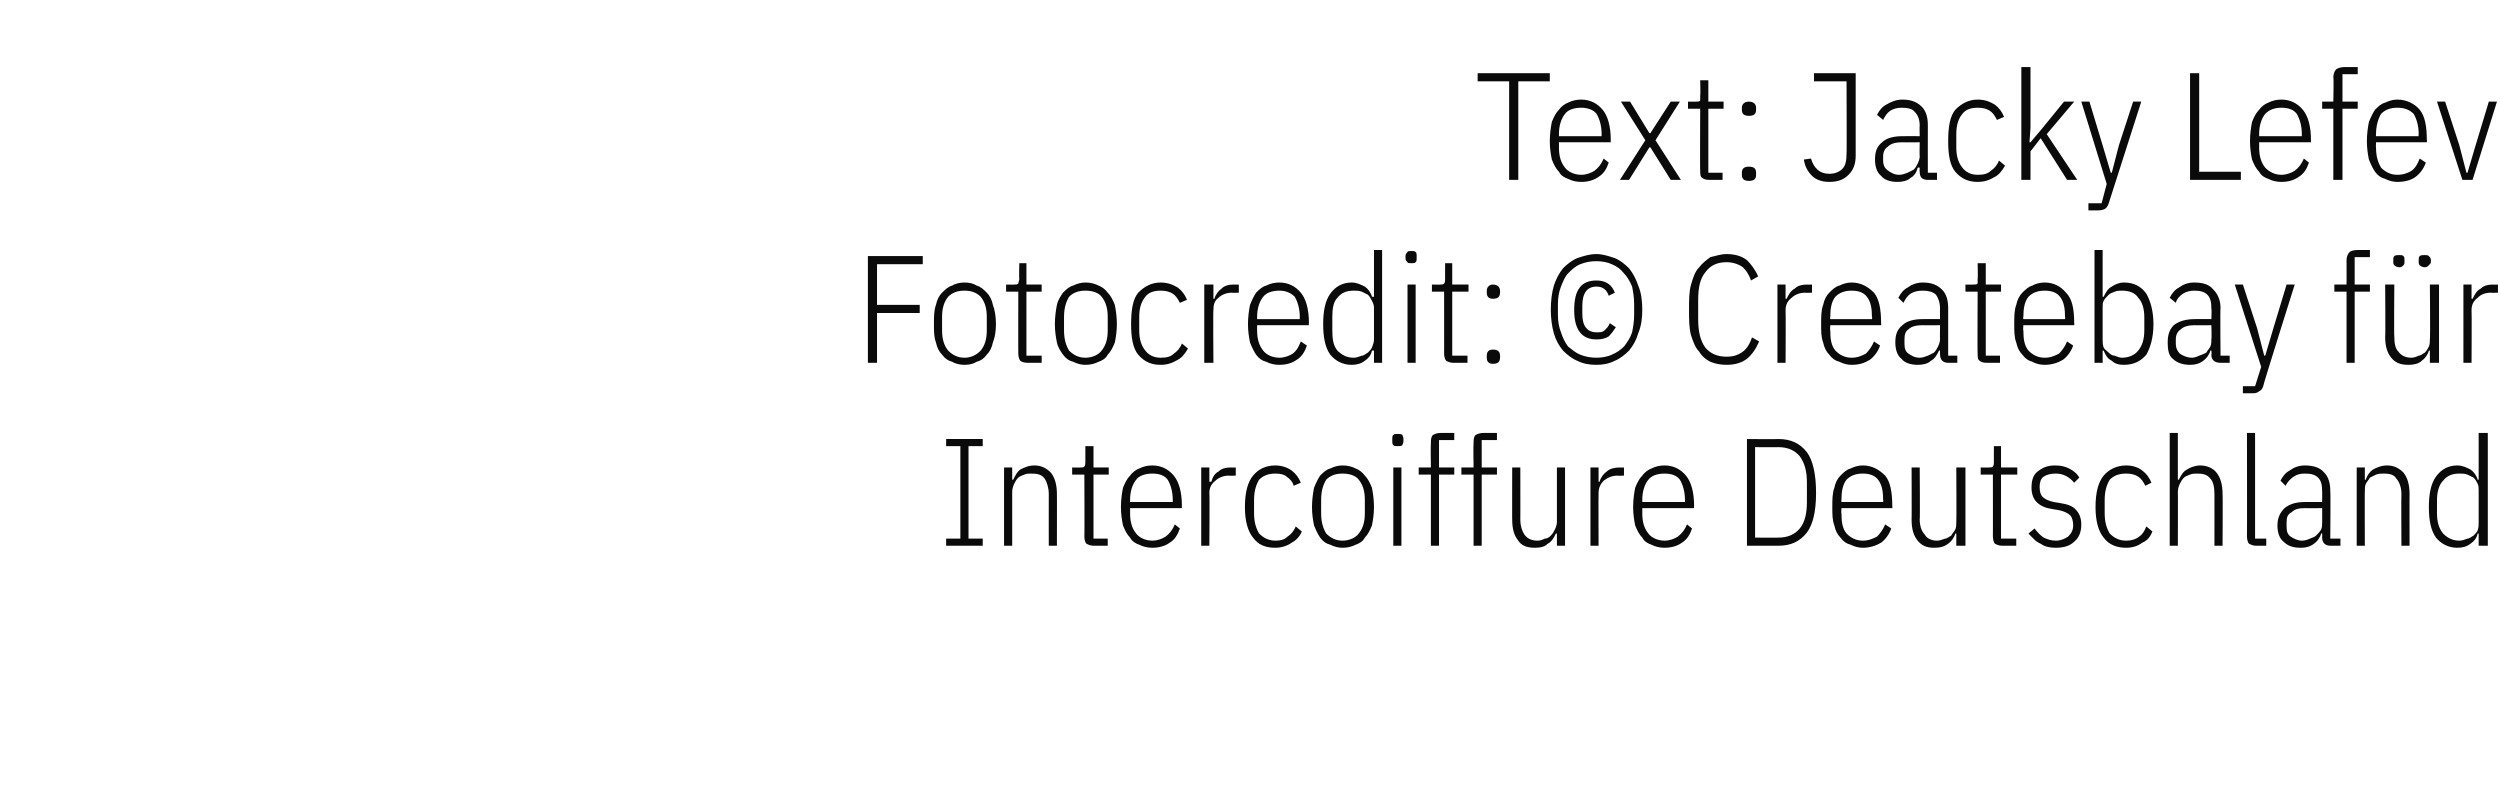 <?xml version="1.0" standalone="no"?><!DOCTYPE svg PUBLIC "-//W3C//DTD SVG 1.1//EN" "http://www.w3.org/Graphics/SVG/1.1/DTD/svg11.dtd"><svg xmlns="http://www.w3.org/2000/svg" version="1.1" width="246px" height="78.3px" viewBox="0 -6 246 78.3" style="top:-6px">  <desc>Text: Jacky Lefev Fotocredit: © Createbay f r Intercoiffure Deutschland</desc>  <defs/>  <g id="Polygon120699">    <path d="M 93.1 47.7 L 93.1 47 L 94.5 47 L 94.5 37.9 L 93.1 37.9 L 93.1 37.2 L 96.7 37.2 L 96.7 37.9 L 95.3 37.9 L 95.3 47 L 96.7 47 L 96.7 47.7 L 93.1 47.7 Z M 98.8 47.7 L 98.8 40 L 99.6 40 L 99.6 41.2 C 99.6 41.2 99.72 41.22 99.7 41.2 C 99.9 40.8 100.1 40.4 100.4 40.2 C 100.8 40 101.2 39.8 101.8 39.8 C 102.5 39.8 103 40.1 103.4 40.5 C 103.8 41 104 41.7 104 42.6 C 104.01 42.57 104 47.7 104 47.7 L 103.2 47.7 C 103.2 47.7 103.19 42.6 103.2 42.6 C 103.2 42 103 41.4 102.8 41.1 C 102.5 40.7 102.1 40.6 101.5 40.6 C 101.2 40.6 101 40.6 100.8 40.7 C 100.5 40.8 100.3 40.9 100.2 41 C 100 41.2 99.9 41.4 99.8 41.6 C 99.7 41.8 99.6 42.1 99.6 42.4 C 99.6 42.36 99.6 47.7 99.6 47.7 L 98.8 47.7 Z M 107.6 47.7 C 107.3 47.7 107.1 47.6 106.9 47.5 C 106.8 47.4 106.7 47.1 106.7 46.8 C 106.73 46.83 106.7 40.7 106.7 40.7 L 105.5 40.7 L 105.5 40 C 105.5 40 106.34 40.02 106.3 40 C 106.5 40 106.7 40 106.7 39.9 C 106.8 39.8 106.8 39.6 106.8 39.4 C 106.8 39.45 106.8 37.9 106.8 37.9 L 107.6 37.9 L 107.6 40 L 109.1 40 L 109.1 40.7 L 107.6 40.7 L 107.6 47 L 109 47 L 109 47.7 C 109 47.7 107.61 47.7 107.6 47.7 Z M 113.4 47.9 C 112.9 47.9 112.5 47.8 112.1 47.6 C 111.8 47.5 111.4 47.3 111.2 46.9 C 110.9 46.6 110.7 46.2 110.5 45.7 C 110.4 45.2 110.3 44.6 110.3 43.9 C 110.3 43.2 110.4 42.5 110.5 42 C 110.7 41.5 110.9 41.1 111.2 40.8 C 111.4 40.5 111.8 40.2 112.1 40.1 C 112.5 39.9 112.9 39.8 113.4 39.8 C 114.3 39.8 115 40.2 115.5 40.8 C 116 41.4 116.3 42.4 116.3 43.8 C 116.28 43.8 116.3 44 116.3 44 L 111.2 44 C 111.2 44 111.21 44.55 111.2 44.5 C 111.2 45.4 111.4 46 111.8 46.5 C 112.1 46.9 112.7 47.2 113.4 47.2 C 113.9 47.2 114.4 47 114.7 46.8 C 115.1 46.5 115.4 46.1 115.6 45.6 C 115.6 45.6 116.1 46 116.1 46 C 115.9 46.6 115.6 47.1 115.1 47.4 C 114.7 47.7 114.1 47.9 113.4 47.9 Z M 113.4 40.6 C 112.7 40.6 112.1 40.8 111.8 41.2 C 111.4 41.7 111.2 42.4 111.2 43.2 C 111.21 43.2 111.2 43.4 111.2 43.4 L 115.4 43.4 C 115.4 43.4 115.4 43.2 115.4 43.2 C 115.4 42.4 115.2 41.7 114.9 41.2 C 114.6 40.8 114.1 40.6 113.4 40.6 Z M 118.2 47.7 L 118.2 40 L 119 40 L 119 41.4 C 119 41.4 119.16 41.41 119.2 41.4 C 119.3 41 119.5 40.6 119.9 40.4 C 120.2 40.1 120.6 40 121.1 40 C 121.13 40.02 121.6 40 121.6 40 L 121.6 40.8 C 121.6 40.8 120.92 40.83 120.9 40.8 C 120.4 40.8 119.9 41 119.6 41.3 C 119.2 41.6 119 42 119 42.5 C 119.04 42.52 119 47.7 119 47.7 L 118.2 47.7 Z M 125.5 47.9 C 124.5 47.9 123.8 47.6 123.3 46.9 C 122.8 46.3 122.5 45.3 122.5 43.9 C 122.5 42.4 122.8 41.4 123.3 40.8 C 123.8 40.2 124.5 39.8 125.5 39.8 C 126.1 39.8 126.7 40 127.1 40.3 C 127.5 40.6 127.8 41 128 41.5 C 128 41.5 127.3 41.8 127.3 41.8 C 127.2 41.4 126.9 41.1 126.6 40.9 C 126.4 40.7 126 40.6 125.5 40.6 C 124.8 40.6 124.3 40.8 123.9 41.2 C 123.6 41.7 123.4 42.3 123.4 43.2 C 123.4 43.2 123.4 44.5 123.4 44.5 C 123.4 45.4 123.6 46 123.9 46.5 C 124.3 46.9 124.8 47.2 125.5 47.2 C 126 47.2 126.4 47.1 126.7 46.8 C 127 46.6 127.3 46.3 127.5 45.8 C 127.5 45.8 128.1 46.3 128.1 46.3 C 127.9 46.8 127.5 47.2 127.1 47.4 C 126.7 47.7 126.1 47.9 125.5 47.9 Z M 132.1 47.9 C 131.7 47.9 131.3 47.8 130.9 47.6 C 130.5 47.5 130.2 47.3 129.9 46.9 C 129.7 46.6 129.5 46.2 129.3 45.7 C 129.2 45.2 129.1 44.6 129.1 43.9 C 129.1 43.2 129.2 42.5 129.3 42 C 129.5 41.5 129.7 41.1 129.9 40.8 C 130.2 40.5 130.5 40.2 130.9 40.1 C 131.3 39.9 131.7 39.8 132.1 39.8 C 132.6 39.8 133 39.9 133.4 40.1 C 133.7 40.2 134.1 40.5 134.3 40.8 C 134.6 41.1 134.8 41.5 135 42 C 135.1 42.5 135.2 43.2 135.2 43.9 C 135.2 44.6 135.1 45.2 135 45.7 C 134.8 46.2 134.6 46.6 134.3 46.9 C 134.1 47.3 133.7 47.5 133.4 47.6 C 133 47.8 132.6 47.9 132.1 47.9 Z M 132.1 47.2 C 132.8 47.2 133.4 46.9 133.7 46.5 C 134.1 46 134.3 45.4 134.3 44.5 C 134.3 44.5 134.3 43.2 134.3 43.2 C 134.3 42.3 134.1 41.7 133.7 41.2 C 133.4 40.8 132.8 40.6 132.1 40.6 C 131.4 40.6 130.9 40.8 130.5 41.2 C 130.2 41.7 130 42.3 130 43.2 C 130 43.2 130 44.5 130 44.5 C 130 45.4 130.2 46 130.5 46.5 C 130.9 46.9 131.4 47.2 132.1 47.2 Z M 137.5 37.9 C 137.3 37.9 137.2 37.9 137.1 37.8 C 137 37.7 137 37.6 137 37.4 C 137 37.4 137 37.2 137 37.2 C 137 37 137 36.9 137.1 36.8 C 137.2 36.7 137.3 36.7 137.5 36.7 C 137.7 36.7 137.9 36.7 138 36.8 C 138 36.9 138.1 37 138.1 37.2 C 138.1 37.2 138.1 37.4 138.1 37.4 C 138.1 37.6 138 37.7 138 37.8 C 137.9 37.9 137.7 37.9 137.5 37.9 Z M 137.1 40 L 137.9 40 L 137.9 47.7 L 137.1 47.7 L 137.1 40 Z M 140.8 40.7 L 139.6 40.7 L 139.6 40 L 140.8 40 C 140.8 40 140.76 37.65 140.8 37.6 C 140.8 37.3 140.8 37 141 36.8 C 141.2 36.7 141.4 36.6 141.8 36.6 C 141.81 36.6 143.1 36.6 143.1 36.6 L 143.1 37.3 L 141.6 37.3 L 141.6 40 L 143.1 40 L 143.1 40.7 L 141.6 40.7 L 141.6 47.7 L 140.8 47.7 L 140.8 40.7 Z M 145 40.7 L 143.8 40.7 L 143.8 40 L 145 40 C 145 40 144.96 37.65 145 37.6 C 145 37.3 145 37 145.2 36.8 C 145.4 36.7 145.6 36.6 146 36.6 C 146.01 36.6 147.3 36.6 147.3 36.6 L 147.3 37.3 L 145.8 37.3 L 145.8 40 L 147.3 40 L 147.3 40.7 L 145.8 40.7 L 145.8 47.7 L 145 47.7 L 145 40.7 Z M 153.2 46.5 C 153.2 46.5 153.08 46.5 153.1 46.5 C 152.9 46.9 152.7 47.3 152.3 47.5 C 152 47.8 151.6 47.9 151 47.9 C 150.3 47.9 149.7 47.7 149.4 47.2 C 149 46.7 148.8 46.1 148.8 45.1 C 148.79 45.15 148.8 40 148.8 40 L 149.6 40 C 149.6 40 149.61 45.12 149.6 45.1 C 149.6 45.8 149.8 46.3 150 46.6 C 150.3 47 150.7 47.2 151.3 47.2 C 151.6 47.2 151.8 47.1 152 47 C 152.3 47 152.5 46.8 152.6 46.7 C 152.8 46.5 152.9 46.3 153 46.1 C 153.1 45.9 153.2 45.6 153.2 45.4 C 153.2 45.36 153.2 40 153.2 40 L 154 40 L 154 47.7 L 153.2 47.7 L 153.2 46.5 Z M 156.5 47.7 L 156.5 40 L 157.3 40 L 157.3 41.4 C 157.3 41.4 157.4 41.41 157.4 41.4 C 157.5 41 157.8 40.6 158.1 40.4 C 158.4 40.1 158.9 40 159.4 40 C 159.36 40.02 159.8 40 159.8 40 L 159.8 40.8 C 159.8 40.8 159.15 40.83 159.2 40.8 C 158.6 40.8 158.2 41 157.8 41.3 C 157.5 41.6 157.3 42 157.3 42.5 C 157.28 42.52 157.3 47.7 157.3 47.7 L 156.5 47.7 Z M 163.8 47.9 C 163.3 47.9 162.9 47.8 162.5 47.6 C 162.2 47.5 161.8 47.3 161.6 46.9 C 161.3 46.6 161.1 46.2 160.9 45.7 C 160.8 45.2 160.7 44.6 160.7 43.9 C 160.7 43.2 160.8 42.5 160.9 42 C 161.1 41.5 161.3 41.1 161.6 40.8 C 161.8 40.5 162.2 40.2 162.5 40.1 C 162.9 39.9 163.3 39.8 163.8 39.8 C 164.7 39.8 165.4 40.2 165.9 40.8 C 166.4 41.4 166.7 42.4 166.7 43.8 C 166.68 43.8 166.7 44 166.7 44 L 161.6 44 C 161.6 44 161.61 44.55 161.6 44.5 C 161.6 45.4 161.8 46 162.2 46.5 C 162.5 46.9 163.1 47.2 163.8 47.2 C 164.3 47.2 164.8 47 165.1 46.8 C 165.5 46.5 165.8 46.1 166 45.6 C 166 45.6 166.5 46 166.5 46 C 166.3 46.6 166 47.1 165.5 47.4 C 165.1 47.7 164.5 47.9 163.8 47.9 Z M 163.8 40.6 C 163.1 40.6 162.5 40.8 162.2 41.2 C 161.8 41.7 161.6 42.4 161.6 43.2 C 161.61 43.2 161.6 43.4 161.6 43.4 L 165.8 43.4 C 165.8 43.4 165.8 43.2 165.8 43.2 C 165.8 42.4 165.6 41.7 165.3 41.2 C 165 40.8 164.5 40.6 163.8 40.6 Z M 171.9 37.2 C 171.9 37.2 175.01 37.23 175 37.2 C 176.2 37.2 177.1 37.6 177.8 38.5 C 178.4 39.3 178.7 40.7 178.7 42.5 C 178.7 44.3 178.4 45.6 177.8 46.4 C 177.1 47.3 176.2 47.7 175 47.7 C 175.01 47.7 171.9 47.7 171.9 47.7 L 171.9 37.2 Z M 175 46.9 C 175.9 46.9 176.6 46.6 177.1 46 C 177.6 45.4 177.8 44.5 177.8 43.4 C 177.8 43.4 177.8 41.5 177.8 41.5 C 177.8 40.4 177.6 39.6 177.1 38.9 C 176.6 38.3 175.9 38 175 38 C 175.02 38.01 172.7 38 172.7 38 L 172.7 46.9 C 172.7 46.9 175.02 46.92 175 46.9 Z M 183.3 47.9 C 182.9 47.9 182.5 47.8 182.1 47.6 C 181.7 47.5 181.4 47.3 181.1 46.9 C 180.8 46.6 180.6 46.2 180.5 45.7 C 180.3 45.2 180.3 44.6 180.3 43.9 C 180.3 43.2 180.3 42.5 180.5 42 C 180.6 41.5 180.8 41.1 181.1 40.8 C 181.4 40.5 181.7 40.2 182.1 40.1 C 182.5 39.9 182.9 39.8 183.3 39.8 C 184.2 39.8 184.9 40.2 185.5 40.8 C 186 41.4 186.2 42.4 186.2 43.8 C 186.23 43.8 186.2 44 186.2 44 L 181.2 44 C 181.2 44 181.16 44.55 181.2 44.5 C 181.2 45.4 181.3 46 181.7 46.5 C 182.1 46.9 182.6 47.2 183.3 47.2 C 183.9 47.2 184.3 47 184.7 46.8 C 185 46.5 185.3 46.1 185.5 45.6 C 185.5 45.6 186.1 46 186.1 46 C 185.9 46.6 185.5 47.1 185.1 47.4 C 184.6 47.7 184 47.9 183.3 47.9 Z M 183.3 40.6 C 182.6 40.6 182.1 40.8 181.7 41.2 C 181.3 41.7 181.2 42.4 181.2 43.2 C 181.16 43.2 181.2 43.4 181.2 43.4 L 185.3 43.4 C 185.3 43.4 185.34 43.2 185.3 43.2 C 185.3 42.4 185.2 41.7 184.8 41.2 C 184.5 40.8 184 40.6 183.3 40.6 Z M 192.5 46.5 C 192.5 46.5 192.41 46.5 192.4 46.5 C 192.3 46.9 192 47.3 191.7 47.5 C 191.3 47.8 190.9 47.9 190.3 47.9 C 189.6 47.9 189.1 47.7 188.7 47.2 C 188.3 46.7 188.1 46.1 188.1 45.1 C 188.12 45.15 188.1 40 188.1 40 L 188.9 40 C 188.9 40 188.94 45.12 188.9 45.1 C 188.9 45.8 189.1 46.3 189.4 46.6 C 189.6 47 190.1 47.2 190.6 47.2 C 190.9 47.2 191.1 47.1 191.4 47 C 191.6 47 191.8 46.8 192 46.7 C 192.1 46.5 192.3 46.3 192.4 46.1 C 192.5 45.9 192.5 45.6 192.5 45.4 C 192.53 45.36 192.5 40 192.5 40 L 193.4 40 L 193.4 47.7 L 192.5 47.7 L 192.5 46.5 Z M 197 47.7 C 196.7 47.7 196.5 47.6 196.3 47.5 C 196.2 47.4 196.1 47.1 196.1 46.8 C 196.11 46.83 196.1 40.7 196.1 40.7 L 194.9 40.7 L 194.9 40 C 194.9 40 195.72 40.02 195.7 40 C 195.9 40 196 40 196.1 39.9 C 196.2 39.8 196.2 39.6 196.2 39.4 C 196.19 39.45 196.2 37.9 196.2 37.9 L 196.9 37.9 L 196.9 40 L 198.5 40 L 198.5 40.7 L 196.9 40.7 L 196.9 47 L 198.4 47 L 198.4 47.7 C 198.4 47.7 197 47.7 197 47.7 Z M 202.3 47.9 C 201.7 47.9 201.2 47.8 200.8 47.5 C 200.3 47.3 200 46.9 199.6 46.5 C 199.6 46.5 200.2 46 200.2 46 C 200.5 46.4 200.8 46.7 201.1 46.9 C 201.5 47.1 201.9 47.2 202.3 47.2 C 202.8 47.2 203.2 47 203.5 46.8 C 203.8 46.5 204 46.2 204 45.7 C 204 45.3 203.9 44.9 203.7 44.7 C 203.5 44.5 203.1 44.3 202.6 44.2 C 202.6 44.2 202 44.1 202 44.1 C 201.3 44 200.8 43.8 200.4 43.4 C 200.1 43.1 199.9 42.6 199.9 42 C 199.9 41.2 200.1 40.7 200.5 40.4 C 201 40 201.5 39.8 202.2 39.8 C 202.8 39.8 203.2 39.9 203.6 40.1 C 204 40.3 204.4 40.6 204.6 41 C 204.6 41 204.1 41.5 204.1 41.5 C 203.6 40.9 203 40.6 202.3 40.6 C 201.8 40.6 201.4 40.7 201.1 40.9 C 200.8 41.1 200.7 41.5 200.7 41.9 C 200.7 42.4 200.8 42.7 201 42.9 C 201.2 43.1 201.6 43.3 202.1 43.4 C 202.1 43.4 202.7 43.5 202.7 43.5 C 203.4 43.6 204 43.8 204.3 44.2 C 204.6 44.5 204.8 45 204.8 45.6 C 204.8 46.3 204.6 46.9 204.1 47.3 C 203.7 47.7 203.1 47.9 202.3 47.9 Z M 209.2 47.9 C 208.3 47.9 207.5 47.6 207 46.9 C 206.5 46.3 206.2 45.3 206.2 43.9 C 206.2 42.4 206.5 41.4 207 40.8 C 207.5 40.2 208.3 39.8 209.2 39.8 C 209.9 39.8 210.4 40 210.8 40.3 C 211.2 40.6 211.5 41 211.7 41.5 C 211.7 41.5 211.1 41.8 211.1 41.8 C 210.9 41.4 210.7 41.1 210.4 40.9 C 210.1 40.7 209.7 40.6 209.2 40.6 C 208.5 40.6 208 40.8 207.6 41.2 C 207.3 41.7 207.1 42.3 207.1 43.2 C 207.1 43.2 207.1 44.5 207.1 44.5 C 207.1 45.4 207.3 46 207.6 46.5 C 208 46.9 208.5 47.2 209.2 47.2 C 209.7 47.2 210.1 47.1 210.5 46.8 C 210.8 46.6 211 46.3 211.2 45.8 C 211.2 45.8 211.8 46.3 211.8 46.3 C 211.6 46.8 211.3 47.2 210.8 47.4 C 210.4 47.7 209.9 47.9 209.2 47.9 Z M 213.5 36.6 L 214.3 36.6 L 214.3 41.2 C 214.3 41.2 214.44 41.22 214.4 41.2 C 214.6 40.8 214.8 40.4 215.2 40.2 C 215.5 40 216 39.8 216.5 39.8 C 217.2 39.8 217.8 40.1 218.1 40.5 C 218.5 41 218.7 41.7 218.7 42.6 C 218.73 42.57 218.7 47.7 218.7 47.7 L 217.9 47.7 C 217.9 47.7 217.91 42.6 217.9 42.6 C 217.9 42 217.8 41.4 217.5 41.1 C 217.2 40.7 216.8 40.6 216.2 40.6 C 216 40.6 215.7 40.6 215.5 40.7 C 215.2 40.8 215 40.9 214.9 41 C 214.7 41.2 214.6 41.4 214.5 41.6 C 214.4 41.8 214.3 42.1 214.3 42.4 C 214.32 42.36 214.3 47.7 214.3 47.7 L 213.5 47.7 L 213.5 36.6 Z M 222 47.7 C 221.7 47.7 221.5 47.6 221.3 47.5 C 221.2 47.4 221.1 47.1 221.1 46.8 C 221.12 46.83 221.1 36.6 221.1 36.6 L 221.9 36.6 L 221.9 47 L 223 47 L 223 47.7 C 223 47.7 221.99 47.7 222 47.7 Z M 229.3 47.7 C 228.8 47.7 228.5 47.4 228.5 46.9 C 228.51 46.89 228.5 46.5 228.5 46.5 C 228.5 46.5 228.39 46.47 228.4 46.5 C 228.3 46.9 228 47.3 227.7 47.5 C 227.3 47.8 226.9 47.9 226.4 47.9 C 225.6 47.9 225.1 47.7 224.7 47.3 C 224.3 47 224.1 46.4 224.1 45.7 C 224.1 44.9 224.4 44.4 224.8 44 C 225.3 43.6 225.9 43.4 226.8 43.4 C 226.85 43.39 228.5 43.4 228.5 43.4 C 228.5 43.4 228.51 42.37 228.5 42.4 C 228.5 41.7 228.4 41.3 228.1 41 C 227.8 40.7 227.4 40.6 226.8 40.6 C 226.3 40.6 226 40.7 225.7 40.9 C 225.4 41.1 225.1 41.4 224.9 41.8 C 224.9 41.8 224.4 41.3 224.4 41.3 C 224.6 40.9 224.9 40.5 225.3 40.3 C 225.7 40 226.2 39.8 226.8 39.8 C 227.6 39.8 228.3 40 228.7 40.5 C 229.1 40.9 229.3 41.5 229.3 42.3 C 229.34 42.3 229.3 47 229.3 47 L 230.3 47 L 230.3 47.7 C 230.3 47.7 229.34 47.7 229.3 47.7 Z M 226.5 47.2 C 226.8 47.2 227.1 47.1 227.3 47 C 227.6 46.9 227.8 46.8 227.9 46.7 C 228.1 46.5 228.3 46.3 228.4 46.1 C 228.5 45.9 228.5 45.6 228.5 45.4 C 228.51 45.38 228.5 44 228.5 44 C 228.5 44 226.83 44.02 226.8 44 C 226.2 44 225.8 44.1 225.5 44.4 C 225.1 44.6 225 44.9 225 45.4 C 225 45.4 225 45.8 225 45.8 C 225 46.3 225.1 46.6 225.4 46.8 C 225.7 47 226.1 47.2 226.5 47.2 Z M 231.9 47.7 L 231.9 40 L 232.7 40 L 232.7 41.2 C 232.7 41.2 232.8 41.22 232.8 41.2 C 232.9 40.8 233.2 40.4 233.5 40.2 C 233.9 40 234.3 39.8 234.9 39.8 C 235.6 39.8 236.1 40.1 236.5 40.5 C 236.9 41 237.1 41.7 237.1 42.6 C 237.09 42.57 237.1 47.7 237.1 47.7 L 236.3 47.7 C 236.3 47.7 236.27 42.6 236.3 42.6 C 236.3 42 236.1 41.4 235.8 41.1 C 235.6 40.7 235.1 40.6 234.6 40.6 C 234.3 40.6 234.1 40.6 233.8 40.7 C 233.6 40.8 233.4 40.9 233.2 41 C 233.1 41.2 232.9 41.4 232.8 41.6 C 232.7 41.8 232.7 42.1 232.7 42.4 C 232.68 42.36 232.7 47.7 232.7 47.7 L 231.9 47.7 Z M 243.9 46.5 C 243.9 46.5 243.81 46.5 243.8 46.5 C 243.7 47 243.4 47.3 243.1 47.5 C 242.7 47.8 242.3 47.9 241.8 47.9 C 240.9 47.9 240.2 47.5 239.7 46.9 C 239.2 46.2 239 45.2 239 43.9 C 239 42.6 239.2 41.6 239.7 40.9 C 240.2 40.2 240.9 39.8 241.8 39.8 C 242.3 39.8 242.7 40 243.1 40.2 C 243.4 40.4 243.7 40.8 243.8 41.2 C 243.81 41.22 243.9 41.2 243.9 41.2 L 243.9 36.6 L 244.8 36.6 L 244.8 47.7 L 243.9 47.7 L 243.9 46.5 Z M 242 47.2 C 242.3 47.2 242.5 47.1 242.8 47 C 243 47 243.2 46.8 243.4 46.7 C 243.6 46.5 243.7 46.4 243.8 46.2 C 243.9 45.9 243.9 45.7 243.9 45.4 C 243.9 45.4 243.9 42.3 243.9 42.3 C 243.9 42 243.9 41.8 243.8 41.6 C 243.7 41.4 243.6 41.2 243.4 41 C 243.2 40.9 243 40.8 242.8 40.7 C 242.5 40.6 242.3 40.6 242 40.6 C 241.3 40.6 240.8 40.8 240.4 41.3 C 240 41.7 239.8 42.4 239.8 43.2 C 239.8 43.2 239.8 44.5 239.8 44.5 C 239.8 45.4 240 46 240.4 46.5 C 240.8 46.9 241.3 47.2 242 47.2 Z " stroke="none" fill="#0a0a0a"/>  </g>  <g id="Polygon120698">    <path d="M 85.4 29.7 L 85.4 19.2 L 90.8 19.2 L 90.8 20 L 86.3 20 L 86.3 24 L 90.5 24 L 90.5 24.8 L 86.3 24.8 L 86.3 29.7 L 85.4 29.7 Z M 94.9 29.9 C 94.5 29.9 94 29.8 93.7 29.6 C 93.3 29.5 93 29.3 92.7 28.9 C 92.4 28.6 92.2 28.2 92.1 27.7 C 91.9 27.2 91.9 26.6 91.9 25.9 C 91.9 25.2 91.9 24.5 92.1 24 C 92.2 23.5 92.4 23.1 92.7 22.8 C 93 22.5 93.3 22.2 93.7 22.1 C 94 21.9 94.5 21.8 94.9 21.8 C 95.4 21.8 95.8 21.9 96.1 22.1 C 96.5 22.2 96.8 22.5 97.1 22.8 C 97.4 23.1 97.6 23.5 97.7 24 C 97.9 24.5 98 25.2 98 25.9 C 98 26.6 97.9 27.2 97.7 27.7 C 97.6 28.2 97.4 28.6 97.1 28.9 C 96.8 29.3 96.5 29.5 96.1 29.6 C 95.8 29.8 95.4 29.9 94.9 29.9 Z M 94.9 29.2 C 95.6 29.2 96.1 28.9 96.5 28.5 C 96.9 28 97.1 27.4 97.1 26.5 C 97.1 26.5 97.1 25.2 97.1 25.2 C 97.1 24.3 96.9 23.7 96.5 23.2 C 96.1 22.8 95.6 22.6 94.9 22.6 C 94.2 22.6 93.7 22.8 93.3 23.2 C 92.9 23.7 92.7 24.3 92.7 25.2 C 92.7 25.2 92.7 26.5 92.7 26.5 C 92.7 27.4 92.9 28 93.3 28.5 C 93.7 28.9 94.2 29.2 94.9 29.2 Z M 101.1 29.7 C 100.8 29.7 100.5 29.6 100.4 29.5 C 100.3 29.4 100.2 29.1 100.2 28.8 C 100.19 28.83 100.2 22.7 100.2 22.7 L 99 22.7 L 99 22 C 99 22 99.8 22.02 99.8 22 C 100 22 100.1 22 100.2 21.9 C 100.2 21.8 100.3 21.6 100.3 21.4 C 100.26 21.45 100.3 19.9 100.3 19.9 L 101 19.9 L 101 22 L 102.5 22 L 102.5 22.7 L 101 22.7 L 101 29 L 102.5 29 L 102.5 29.7 C 102.5 29.7 101.07 29.7 101.1 29.7 Z M 106.8 29.9 C 106.4 29.9 106 29.8 105.6 29.6 C 105.2 29.5 104.9 29.3 104.6 28.9 C 104.4 28.6 104.1 28.2 104 27.7 C 103.9 27.2 103.8 26.6 103.8 25.9 C 103.8 25.2 103.9 24.5 104 24 C 104.1 23.5 104.4 23.1 104.6 22.8 C 104.9 22.5 105.2 22.2 105.6 22.1 C 106 21.9 106.4 21.8 106.8 21.8 C 107.3 21.8 107.7 21.9 108.1 22.1 C 108.4 22.2 108.8 22.5 109 22.8 C 109.3 23.1 109.5 23.5 109.7 24 C 109.8 24.5 109.9 25.2 109.9 25.9 C 109.9 26.6 109.8 27.2 109.7 27.7 C 109.5 28.2 109.3 28.6 109 28.9 C 108.8 29.3 108.4 29.5 108.1 29.6 C 107.7 29.8 107.3 29.9 106.8 29.9 Z M 106.8 29.2 C 107.5 29.2 108.1 28.9 108.4 28.5 C 108.8 28 109 27.4 109 26.5 C 109 26.5 109 25.2 109 25.2 C 109 24.3 108.8 23.7 108.4 23.2 C 108.1 22.8 107.5 22.6 106.8 22.6 C 106.1 22.6 105.6 22.8 105.2 23.2 C 104.9 23.7 104.7 24.3 104.7 25.2 C 104.7 25.2 104.7 26.5 104.7 26.5 C 104.7 27.4 104.9 28 105.2 28.5 C 105.6 28.9 106.1 29.2 106.8 29.2 Z M 114.2 29.9 C 113.3 29.9 112.6 29.6 112 28.9 C 111.5 28.3 111.3 27.3 111.3 25.9 C 111.3 24.4 111.5 23.4 112 22.8 C 112.6 22.2 113.3 21.8 114.2 21.8 C 114.9 21.8 115.4 22 115.9 22.3 C 116.3 22.6 116.6 23 116.8 23.5 C 116.8 23.5 116.1 23.8 116.1 23.8 C 115.9 23.4 115.7 23.1 115.4 22.9 C 115.1 22.7 114.7 22.6 114.2 22.6 C 113.5 22.6 113 22.8 112.7 23.2 C 112.3 23.7 112.1 24.3 112.1 25.2 C 112.1 25.2 112.1 26.5 112.1 26.5 C 112.1 27.4 112.3 28 112.7 28.5 C 113 28.9 113.5 29.2 114.2 29.2 C 114.8 29.2 115.2 29.1 115.5 28.8 C 115.8 28.6 116.1 28.3 116.3 27.8 C 116.3 27.8 116.9 28.3 116.9 28.3 C 116.6 28.8 116.3 29.2 115.9 29.4 C 115.4 29.7 114.9 29.9 114.2 29.9 Z M 118.5 29.7 L 118.5 22 L 119.4 22 L 119.4 23.4 C 119.4 23.4 119.48 23.41 119.5 23.4 C 119.6 23 119.9 22.6 120.2 22.4 C 120.5 22.1 120.9 22 121.4 22 C 121.44 22.02 121.9 22 121.9 22 L 121.9 22.8 C 121.9 22.8 121.23 22.83 121.2 22.8 C 120.7 22.8 120.2 23 119.9 23.3 C 119.5 23.6 119.4 24 119.4 24.5 C 119.36 24.52 119.4 29.7 119.4 29.7 L 118.5 29.7 Z M 125.9 29.9 C 125.4 29.9 125 29.8 124.6 29.6 C 124.2 29.5 123.9 29.3 123.6 28.9 C 123.4 28.6 123.2 28.2 123 27.7 C 122.9 27.2 122.8 26.6 122.8 25.9 C 122.8 25.2 122.9 24.5 123 24 C 123.2 23.5 123.4 23.1 123.6 22.8 C 123.9 22.5 124.2 22.2 124.6 22.1 C 125 21.9 125.4 21.8 125.9 21.8 C 126.8 21.8 127.5 22.2 128 22.8 C 128.5 23.4 128.8 24.4 128.8 25.8 C 128.76 25.8 128.8 26 128.8 26 L 123.7 26 C 123.7 26 123.69 26.55 123.7 26.5 C 123.7 27.4 123.9 28 124.3 28.5 C 124.6 28.9 125.2 29.2 125.9 29.2 C 126.4 29.2 126.9 29 127.2 28.8 C 127.6 28.5 127.8 28.1 128 27.6 C 128 27.6 128.6 28 128.6 28 C 128.4 28.6 128.1 29.1 127.6 29.4 C 127.2 29.7 126.6 29.9 125.9 29.9 Z M 125.9 22.6 C 125.2 22.6 124.6 22.8 124.3 23.2 C 123.9 23.7 123.7 24.4 123.7 25.2 C 123.69 25.2 123.7 25.4 123.7 25.4 L 127.9 25.4 C 127.9 25.4 127.88 25.2 127.9 25.2 C 127.9 24.4 127.7 23.7 127.4 23.2 C 127 22.8 126.5 22.6 125.9 22.6 Z M 135.2 28.5 C 135.2 28.5 135.03 28.5 135 28.5 C 134.9 29 134.6 29.3 134.3 29.5 C 133.9 29.8 133.5 29.9 133 29.9 C 132.1 29.9 131.4 29.5 130.9 28.9 C 130.4 28.2 130.2 27.2 130.2 25.9 C 130.2 24.6 130.4 23.6 130.9 22.9 C 131.4 22.2 132.1 21.8 133 21.8 C 133.5 21.8 133.9 22 134.3 22.2 C 134.6 22.4 134.9 22.8 135 23.2 C 135.03 23.22 135.2 23.2 135.2 23.2 L 135.2 18.6 L 136 18.6 L 136 29.7 L 135.2 29.7 L 135.2 28.5 Z M 133.2 29.2 C 133.5 29.2 133.7 29.1 134 29 C 134.2 29 134.4 28.8 134.6 28.7 C 134.8 28.5 134.9 28.4 135 28.2 C 135.1 27.9 135.2 27.7 135.2 27.4 C 135.2 27.4 135.2 24.3 135.2 24.3 C 135.2 24 135.1 23.8 135 23.6 C 134.9 23.4 134.8 23.2 134.6 23 C 134.4 22.9 134.2 22.8 134 22.7 C 133.7 22.6 133.5 22.6 133.2 22.6 C 132.5 22.6 132 22.8 131.6 23.3 C 131.2 23.7 131.1 24.4 131.1 25.2 C 131.1 25.2 131.1 26.5 131.1 26.5 C 131.1 27.4 131.2 28 131.6 28.5 C 132 28.9 132.5 29.2 133.2 29.2 Z M 138.9 19.9 C 138.7 19.9 138.5 19.9 138.5 19.8 C 138.4 19.7 138.3 19.6 138.3 19.4 C 138.3 19.4 138.3 19.2 138.3 19.2 C 138.3 19 138.4 18.9 138.5 18.8 C 138.5 18.7 138.7 18.7 138.9 18.7 C 139.1 18.7 139.2 18.7 139.3 18.8 C 139.4 18.9 139.4 19 139.4 19.2 C 139.4 19.2 139.4 19.4 139.4 19.4 C 139.4 19.6 139.4 19.7 139.3 19.8 C 139.2 19.9 139.1 19.9 138.9 19.9 Z M 138.5 22 L 139.3 22 L 139.3 29.7 L 138.5 29.7 L 138.5 22 Z M 143 29.7 C 142.7 29.7 142.5 29.6 142.3 29.5 C 142.2 29.4 142.1 29.1 142.1 28.8 C 142.11 28.83 142.1 22.7 142.1 22.7 L 140.9 22.7 L 140.9 22 C 140.9 22 141.72 22.02 141.7 22 C 141.9 22 142 22 142.1 21.9 C 142.2 21.8 142.2 21.6 142.2 21.4 C 142.19 21.45 142.2 19.9 142.2 19.9 L 142.9 19.9 L 142.9 22 L 144.5 22 L 144.5 22.7 L 142.9 22.7 L 142.9 29 L 144.4 29 L 144.4 29.7 C 144.4 29.7 143 29.7 143 29.7 Z M 147.6 29.2 C 147.6 29.6 147.4 29.8 146.9 29.8 C 146.5 29.8 146.3 29.6 146.3 29.2 C 146.3 29.2 146.3 29 146.3 29 C 146.3 28.6 146.5 28.4 146.9 28.4 C 147.4 28.4 147.6 28.6 147.6 29 C 147.63 29.04 147.6 29.2 147.6 29.2 C 147.6 29.2 147.63 29.23 147.6 29.2 Z M 147.6 22.8 C 147.6 23.2 147.4 23.4 146.9 23.4 C 146.5 23.4 146.3 23.2 146.3 22.8 C 146.3 22.8 146.3 22.6 146.3 22.6 C 146.3 22.3 146.5 22 146.9 22 C 147.4 22 147.6 22.3 147.6 22.6 C 147.63 22.65 147.6 22.8 147.6 22.8 C 147.6 22.8 147.63 22.84 147.6 22.8 Z M 157.1 29.9 C 156.4 29.9 155.8 29.8 155.2 29.5 C 154.7 29.3 154.2 28.9 153.8 28.5 C 153.4 28 153.1 27.5 152.9 26.8 C 152.7 26.1 152.6 25.3 152.6 24.5 C 152.6 23.6 152.7 22.8 152.9 22.1 C 153.1 21.5 153.4 20.9 153.8 20.4 C 154.2 20 154.7 19.6 155.2 19.4 C 155.8 19.2 156.4 19 157.1 19 C 157.7 19 158.3 19.2 158.9 19.4 C 159.4 19.6 159.9 20 160.3 20.4 C 160.7 20.9 161 21.5 161.2 22.1 C 161.5 22.8 161.6 23.6 161.6 24.5 C 161.6 25.3 161.5 26.1 161.2 26.8 C 161 27.5 160.7 28 160.3 28.5 C 159.9 28.9 159.4 29.3 158.9 29.5 C 158.3 29.8 157.7 29.9 157.1 29.9 Z M 157.1 29.2 C 157.6 29.2 158.2 29.1 158.6 28.9 C 159.1 28.7 159.5 28.4 159.8 28.1 C 160.1 27.7 160.4 27.3 160.6 26.7 C 160.7 26.2 160.8 25.6 160.8 25 C 160.8 25 160.8 23.9 160.8 23.9 C 160.8 23.3 160.7 22.7 160.6 22.2 C 160.4 21.7 160.1 21.2 159.8 20.9 C 159.5 20.5 159.1 20.2 158.6 20 C 158.2 19.8 157.6 19.7 157.1 19.7 C 156.5 19.7 156 19.8 155.5 20 C 155 20.2 154.7 20.5 154.3 20.9 C 154 21.2 153.8 21.7 153.6 22.2 C 153.4 22.7 153.3 23.3 153.3 23.9 C 153.3 23.9 153.3 25 153.3 25 C 153.3 25.6 153.4 26.2 153.6 26.7 C 153.8 27.3 154 27.7 154.3 28.1 C 154.7 28.4 155 28.7 155.5 28.9 C 156 29.1 156.5 29.2 157.1 29.2 Z M 157.1 27.4 C 155.6 27.4 154.9 26.4 154.9 24.5 C 154.9 22.5 155.6 21.6 157.1 21.6 C 158 21.6 158.6 22 158.9 22.8 C 158.9 22.8 158.3 23.1 158.3 23.1 C 158.1 22.5 157.7 22.2 157.1 22.2 C 156.2 22.2 155.7 22.8 155.7 24.1 C 155.7 24.1 155.7 24.9 155.7 24.9 C 155.7 26.1 156.2 26.7 157.1 26.7 C 157.5 26.7 157.7 26.7 157.9 26.5 C 158.1 26.3 158.3 26.1 158.4 25.8 C 158.4 25.8 159 26.2 159 26.2 C 158.8 26.5 158.6 26.8 158.3 27.1 C 158 27.3 157.6 27.4 157.1 27.4 Z M 169.9 29.9 C 169.3 29.9 168.8 29.8 168.3 29.6 C 167.9 29.4 167.5 29.1 167.2 28.6 C 166.8 28.2 166.6 27.6 166.4 27 C 166.2 26.3 166.2 25.4 166.2 24.5 C 166.2 23.5 166.2 22.7 166.4 22 C 166.6 21.3 166.8 20.7 167.2 20.3 C 167.5 19.9 167.9 19.6 168.3 19.3 C 168.8 19.2 169.3 19 169.9 19 C 170.7 19 171.4 19.2 171.9 19.6 C 172.3 20 172.7 20.5 173 21.2 C 173 21.2 172.3 21.6 172.3 21.6 C 172.1 21 171.8 20.6 171.5 20.3 C 171.1 20 170.5 19.8 169.9 19.8 C 169 19.8 168.3 20.1 167.8 20.8 C 167.3 21.4 167.1 22.3 167.1 23.5 C 167.1 23.5 167.1 25.4 167.1 25.4 C 167.1 26.6 167.3 27.5 167.8 28.2 C 168.3 28.8 169 29.1 169.9 29.1 C 170.6 29.1 171.1 28.9 171.5 28.6 C 171.9 28.3 172.2 27.8 172.4 27.2 C 172.4 27.2 173.1 27.6 173.1 27.6 C 172.8 28.3 172.4 28.9 171.9 29.3 C 171.4 29.7 170.7 29.9 169.9 29.9 Z M 174.9 29.7 L 174.9 22 L 175.7 22 L 175.7 23.4 C 175.7 23.4 175.85 23.41 175.8 23.4 C 176 23 176.2 22.6 176.6 22.4 C 176.9 22.1 177.3 22 177.8 22 C 177.81 22.02 178.3 22 178.3 22 L 178.3 22.8 C 178.3 22.8 177.6 22.83 177.6 22.8 C 177.1 22.8 176.6 23 176.3 23.3 C 175.9 23.6 175.7 24 175.7 24.5 C 175.73 24.52 175.7 29.7 175.7 29.7 L 174.9 29.7 Z M 182.2 29.9 C 181.8 29.9 181.4 29.8 181 29.6 C 180.6 29.5 180.3 29.3 180 28.9 C 179.7 28.6 179.5 28.2 179.4 27.7 C 179.2 27.2 179.2 26.6 179.2 25.9 C 179.2 25.2 179.2 24.5 179.4 24 C 179.5 23.5 179.7 23.1 180 22.8 C 180.3 22.5 180.6 22.2 181 22.1 C 181.4 21.9 181.8 21.8 182.2 21.8 C 183.1 21.8 183.8 22.2 184.4 22.8 C 184.9 23.4 185.1 24.4 185.1 25.8 C 185.13 25.8 185.1 26 185.1 26 L 180.1 26 C 180.1 26 180.06 26.55 180.1 26.5 C 180.1 27.4 180.2 28 180.6 28.5 C 181 28.9 181.5 29.2 182.2 29.2 C 182.8 29.2 183.2 29 183.6 28.8 C 183.9 28.5 184.2 28.1 184.4 27.6 C 184.4 27.6 185 28 185 28 C 184.8 28.6 184.4 29.1 184 29.4 C 183.5 29.7 183 29.9 182.2 29.9 Z M 182.2 22.6 C 181.5 22.6 181 22.8 180.6 23.2 C 180.2 23.7 180.1 24.4 180.1 25.2 C 180.06 25.2 180.1 25.4 180.1 25.4 L 184.2 25.4 C 184.2 25.4 184.25 25.2 184.2 25.2 C 184.2 24.4 184.1 23.7 183.7 23.2 C 183.4 22.8 182.9 22.6 182.2 22.6 Z M 191.7 29.7 C 191.2 29.7 190.9 29.4 190.9 28.9 C 190.88 28.89 190.9 28.5 190.9 28.5 C 190.9 28.5 190.76 28.47 190.8 28.5 C 190.6 28.9 190.4 29.3 190 29.5 C 189.7 29.8 189.2 29.9 188.7 29.9 C 188 29.9 187.4 29.7 187.1 29.3 C 186.7 29 186.5 28.4 186.5 27.7 C 186.5 26.9 186.7 26.4 187.2 26 C 187.6 25.6 188.3 25.4 189.2 25.4 C 189.21 25.39 190.9 25.4 190.9 25.4 C 190.9 25.4 190.88 24.37 190.9 24.4 C 190.9 23.7 190.7 23.3 190.5 23 C 190.2 22.7 189.7 22.6 189.2 22.6 C 188.7 22.6 188.3 22.7 188 22.9 C 187.7 23.1 187.5 23.4 187.3 23.8 C 187.3 23.8 186.8 23.3 186.8 23.3 C 187 22.9 187.3 22.5 187.7 22.3 C 188.1 22 188.6 21.8 189.2 21.8 C 190 21.8 190.6 22 191.1 22.5 C 191.5 22.9 191.7 23.5 191.7 24.3 C 191.7 24.3 191.7 29 191.7 29 L 192.6 29 L 192.6 29.7 C 192.6 29.7 191.7 29.7 191.7 29.7 Z M 188.9 29.2 C 189.2 29.2 189.4 29.1 189.7 29 C 189.9 28.9 190.1 28.8 190.3 28.7 C 190.5 28.5 190.6 28.3 190.7 28.1 C 190.8 27.9 190.9 27.6 190.9 27.4 C 190.88 27.38 190.9 26 190.9 26 C 190.9 26 189.2 26.02 189.2 26 C 188.6 26 188.1 26.1 187.8 26.4 C 187.5 26.6 187.4 26.9 187.4 27.4 C 187.4 27.4 187.4 27.8 187.4 27.8 C 187.4 28.3 187.5 28.6 187.8 28.8 C 188.1 29 188.4 29.2 188.9 29.2 Z M 195.5 29.7 C 195.1 29.7 194.9 29.6 194.8 29.5 C 194.6 29.4 194.6 29.1 194.6 28.8 C 194.57 28.83 194.6 22.7 194.6 22.7 L 193.4 22.7 L 193.4 22 C 193.4 22 194.18 22.02 194.2 22 C 194.4 22 194.5 22 194.6 21.9 C 194.6 21.8 194.6 21.6 194.6 21.4 C 194.64 21.45 194.6 19.9 194.6 19.9 L 195.4 19.9 L 195.4 22 L 196.9 22 L 196.9 22.7 L 195.4 22.7 L 195.4 29 L 196.8 29 L 196.8 29.7 C 196.8 29.7 195.45 29.7 195.5 29.7 Z M 201.2 29.9 C 200.8 29.9 200.3 29.8 200 29.6 C 199.6 29.5 199.3 29.3 199 28.9 C 198.7 28.6 198.5 28.2 198.4 27.7 C 198.2 27.2 198.2 26.6 198.2 25.9 C 198.2 25.2 198.2 24.5 198.4 24 C 198.5 23.5 198.7 23.1 199 22.8 C 199.3 22.5 199.6 22.2 200 22.1 C 200.3 21.9 200.8 21.8 201.2 21.8 C 202.1 21.8 202.8 22.2 203.3 22.8 C 203.9 23.4 204.1 24.4 204.1 25.8 C 204.12 25.8 204.1 26 204.1 26 L 199.1 26 C 199.1 26 199.05 26.55 199.1 26.5 C 199.1 27.4 199.2 28 199.6 28.5 C 200 28.9 200.5 29.2 201.2 29.2 C 201.8 29.2 202.2 29 202.6 28.8 C 202.9 28.5 203.2 28.1 203.4 27.6 C 203.4 27.6 204 28 204 28 C 203.8 28.6 203.4 29.1 203 29.4 C 202.5 29.7 201.9 29.9 201.2 29.9 Z M 201.2 22.6 C 200.5 22.6 200 22.8 199.6 23.2 C 199.2 23.7 199.1 24.4 199.1 25.2 C 199.05 25.2 199.1 25.4 199.1 25.4 L 203.2 25.4 C 203.2 25.4 203.24 25.2 203.2 25.2 C 203.2 24.4 203.1 23.7 202.7 23.2 C 202.4 22.8 201.9 22.6 201.2 22.6 Z M 206.1 18.6 L 206.9 18.6 L 206.9 23.2 C 206.9 23.2 207.02 23.22 207 23.2 C 207.2 22.8 207.4 22.4 207.8 22.2 C 208.1 22 208.5 21.8 209 21.8 C 210 21.8 210.7 22.2 211.2 22.9 C 211.6 23.6 211.9 24.6 211.9 25.9 C 211.9 27.2 211.6 28.2 211.2 28.9 C 210.7 29.5 210 29.9 209 29.9 C 208.5 29.9 208.1 29.8 207.8 29.5 C 207.4 29.3 207.2 29 207 28.5 C 207.02 28.5 206.9 28.5 206.9 28.5 L 206.9 29.7 L 206.1 29.7 L 206.1 18.6 Z M 208.8 29.2 C 209.5 29.2 210.1 28.9 210.4 28.5 C 210.8 28 211 27.4 211 26.5 C 211 26.5 211 25.2 211 25.2 C 211 24.4 210.8 23.7 210.4 23.3 C 210.1 22.8 209.5 22.6 208.8 22.6 C 208.6 22.6 208.3 22.6 208.1 22.7 C 207.8 22.8 207.6 22.9 207.5 23 C 207.3 23.2 207.1 23.4 207 23.6 C 206.9 23.8 206.9 24 206.9 24.3 C 206.9 24.3 206.9 27.4 206.9 27.4 C 206.9 27.7 206.9 27.9 207 28.2 C 207.1 28.4 207.3 28.5 207.5 28.7 C 207.6 28.8 207.8 29 208.1 29 C 208.3 29.1 208.6 29.2 208.8 29.2 Z M 218.5 29.7 C 217.9 29.7 217.6 29.4 217.6 28.9 C 217.64 28.89 217.6 28.5 217.6 28.5 C 217.6 28.5 217.52 28.47 217.5 28.5 C 217.4 28.9 217.1 29.3 216.8 29.5 C 216.4 29.8 216 29.9 215.5 29.9 C 214.8 29.9 214.2 29.7 213.8 29.3 C 213.4 29 213.3 28.4 213.3 27.7 C 213.3 26.9 213.5 26.4 213.9 26 C 214.4 25.6 215.1 25.4 216 25.4 C 215.97 25.39 217.6 25.4 217.6 25.4 C 217.6 25.4 217.64 24.37 217.6 24.4 C 217.6 23.7 217.5 23.3 217.2 23 C 216.9 22.7 216.5 22.6 215.9 22.6 C 215.5 22.6 215.1 22.7 214.8 22.9 C 214.5 23.1 214.2 23.4 214.1 23.8 C 214.1 23.8 213.5 23.3 213.5 23.3 C 213.7 22.9 214 22.5 214.4 22.3 C 214.8 22 215.3 21.8 215.9 21.8 C 216.8 21.8 217.4 22 217.8 22.5 C 218.2 22.9 218.5 23.5 218.5 24.3 C 218.46 24.3 218.5 29 218.5 29 L 219.4 29 L 219.4 29.7 C 219.4 29.7 218.46 29.7 218.5 29.7 Z M 215.7 29.2 C 215.9 29.2 216.2 29.1 216.4 29 C 216.7 28.9 216.9 28.8 217.1 28.7 C 217.2 28.5 217.4 28.3 217.5 28.1 C 217.6 27.9 217.6 27.6 217.6 27.4 C 217.64 27.38 217.6 26 217.6 26 C 217.6 26 215.96 26.02 216 26 C 215.4 26 214.9 26.1 214.6 26.4 C 214.3 26.6 214.1 26.9 214.1 27.4 C 214.1 27.4 214.1 27.8 214.1 27.8 C 214.1 28.3 214.3 28.6 214.5 28.8 C 214.8 29 215.2 29.2 215.7 29.2 Z M 225 22 L 225.8 22 C 225.8 22 222.66 31.96 222.7 32 C 222.6 32.3 222.5 32.4 222.3 32.5 C 222.2 32.6 222 32.7 221.7 32.7 C 221.67 32.7 220.7 32.7 220.7 32.7 L 220.7 32 L 221.9 32 L 222.5 30.1 L 219.9 22 L 220.7 22 L 222.1 26.3 L 222.8 29 L 222.9 29 L 223.7 26.3 L 225 22 Z M 230.9 22.7 L 229.7 22.7 L 229.7 22 L 230.9 22 C 230.9 22 230.91 19.65 230.9 19.6 C 230.9 19.3 231 19 231.2 18.8 C 231.3 18.7 231.6 18.6 232 18.6 C 231.96 18.6 233.2 18.6 233.2 18.6 L 233.2 19.3 L 231.7 19.3 L 231.7 22 L 233.2 22 L 233.2 22.7 L 231.7 22.7 L 231.7 29.7 L 230.9 29.7 L 230.9 22.7 Z M 239.1 28.5 C 239.1 28.5 239.03 28.5 239 28.5 C 238.9 28.9 238.6 29.3 238.3 29.5 C 238 29.8 237.5 29.9 237 29.9 C 236.2 29.9 235.7 29.7 235.3 29.2 C 234.9 28.7 234.7 28.1 234.7 27.1 C 234.74 27.15 234.7 22 234.7 22 L 235.6 22 C 235.6 22 235.56 27.12 235.6 27.1 C 235.6 27.8 235.7 28.3 236 28.6 C 236.3 29 236.7 29.2 237.3 29.2 C 237.5 29.2 237.8 29.1 238 29 C 238.2 29 238.4 28.8 238.6 28.7 C 238.8 28.5 238.9 28.3 239 28.1 C 239.1 27.9 239.1 27.6 239.1 27.4 C 239.15 27.36 239.1 22 239.1 22 L 240 22 L 240 29.7 L 239.1 29.7 L 239.1 28.5 Z M 236.1 20.3 C 235.9 20.3 235.7 20.2 235.6 20.1 C 235.5 20 235.5 19.9 235.5 19.8 C 235.5 19.8 235.5 19.6 235.5 19.6 C 235.5 19.4 235.5 19.3 235.6 19.2 C 235.7 19.1 235.9 19.1 236.1 19.1 C 236.3 19.1 236.4 19.1 236.5 19.2 C 236.6 19.3 236.6 19.4 236.6 19.6 C 236.6 19.6 236.6 19.8 236.6 19.8 C 236.6 19.9 236.6 20 236.5 20.1 C 236.4 20.2 236.3 20.3 236.1 20.3 Z M 238.6 20.3 C 238.4 20.3 238.2 20.2 238.1 20.1 C 238 20 238 19.9 238 19.8 C 238 19.8 238 19.6 238 19.6 C 238 19.4 238 19.3 238.1 19.2 C 238.2 19.1 238.4 19.1 238.6 19.1 C 238.8 19.1 238.9 19.1 239 19.2 C 239.1 19.3 239.2 19.4 239.2 19.6 C 239.2 19.6 239.2 19.8 239.2 19.8 C 239.2 19.9 239.1 20 239 20.1 C 238.9 20.2 238.8 20.3 238.6 20.3 Z M 242.4 29.7 L 242.4 22 L 243.2 22 L 243.2 23.4 C 243.2 23.4 243.35 23.41 243.3 23.4 C 243.5 23 243.7 22.6 244.1 22.4 C 244.4 22.1 244.8 22 245.3 22 C 245.31 22.02 245.8 22 245.8 22 L 245.8 22.8 C 245.8 22.8 245.1 22.83 245.1 22.8 C 244.5 22.8 244.1 23 243.8 23.3 C 243.4 23.6 243.2 24 243.2 24.5 C 243.23 24.52 243.2 29.7 243.2 29.7 L 242.4 29.7 Z " stroke="none" fill="#0a0a0a"/>  </g>  <g id="Polygon120697">    <path d="M 149.4 2 L 149.4 11.7 L 148.5 11.7 L 148.5 2 L 145.4 2 L 145.4 1.2 L 152.5 1.2 L 152.5 2 L 149.4 2 Z M 155.6 11.9 C 155.1 11.9 154.7 11.8 154.3 11.6 C 154 11.5 153.6 11.3 153.4 10.9 C 153.1 10.6 152.9 10.2 152.7 9.7 C 152.6 9.2 152.5 8.6 152.5 7.9 C 152.5 7.2 152.6 6.5 152.7 6 C 152.9 5.5 153.1 5.1 153.4 4.8 C 153.6 4.5 154 4.2 154.3 4.1 C 154.7 3.9 155.1 3.8 155.6 3.8 C 156.5 3.8 157.2 4.2 157.7 4.8 C 158.2 5.4 158.5 6.4 158.5 7.8 C 158.48 7.8 158.5 8 158.5 8 L 153.4 8 C 153.4 8 153.41 8.55 153.4 8.5 C 153.4 9.4 153.6 10 154 10.5 C 154.3 10.9 154.9 11.2 155.6 11.2 C 156.1 11.2 156.6 11 156.9 10.8 C 157.3 10.5 157.6 10.1 157.8 9.6 C 157.8 9.6 158.3 10 158.3 10 C 158.1 10.6 157.8 11.1 157.3 11.4 C 156.9 11.7 156.3 11.9 155.6 11.9 Z M 155.6 4.6 C 154.9 4.6 154.3 4.8 154 5.2 C 153.6 5.7 153.4 6.4 153.4 7.2 C 153.41 7.2 153.4 7.4 153.4 7.4 L 157.6 7.4 C 157.6 7.4 157.59 7.2 157.6 7.2 C 157.6 6.4 157.4 5.7 157.1 5.2 C 156.8 4.8 156.2 4.6 155.6 4.6 Z M 159.4 11.7 L 161.9 7.8 L 159.5 4 L 160.4 4 L 162.3 7.1 L 162.4 7.1 L 164.4 4 L 165.3 4 L 162.9 7.8 L 165.4 11.7 L 164.4 11.7 L 162.4 8.5 L 162.3 8.5 L 160.3 11.7 L 159.4 11.7 Z M 168.2 11.7 C 167.8 11.7 167.6 11.6 167.5 11.5 C 167.3 11.4 167.3 11.1 167.3 10.8 C 167.27 10.83 167.3 4.7 167.3 4.7 L 166.1 4.7 L 166.1 4 C 166.1 4 166.88 4.02 166.9 4 C 167.1 4 167.2 4 167.3 3.9 C 167.3 3.8 167.3 3.6 167.3 3.4 C 167.34 3.45 167.3 1.9 167.3 1.9 L 168.1 1.9 L 168.1 4 L 169.6 4 L 169.6 4.7 L 168.1 4.7 L 168.1 11 L 169.5 11 L 169.5 11.7 C 169.5 11.7 168.15 11.7 168.2 11.7 Z M 172.8 11.2 C 172.8 11.6 172.6 11.8 172.1 11.8 C 171.6 11.8 171.4 11.6 171.4 11.2 C 171.4 11.2 171.4 11 171.4 11 C 171.4 10.6 171.6 10.4 172.1 10.4 C 172.6 10.4 172.8 10.6 172.8 11 C 172.79 11.04 172.8 11.2 172.8 11.2 C 172.8 11.2 172.79 11.23 172.8 11.2 Z M 172.8 4.8 C 172.8 5.2 172.6 5.4 172.1 5.4 C 171.6 5.4 171.4 5.2 171.4 4.8 C 171.4 4.8 171.4 4.6 171.4 4.6 C 171.4 4.3 171.6 4 172.1 4 C 172.6 4 172.8 4.3 172.8 4.6 C 172.79 4.65 172.8 4.8 172.8 4.8 C 172.8 4.8 172.79 4.84 172.8 4.8 Z M 182.6 1.2 C 182.6 1.2 182.6 9.27 182.6 9.3 C 182.6 10.1 182.4 10.7 181.9 11.2 C 181.4 11.7 180.8 11.9 180 11.9 C 179.3 11.9 178.7 11.7 178.3 11.3 C 177.9 10.9 177.6 10.4 177.5 9.7 C 177.5 9.7 178.2 9.6 178.2 9.6 C 178.5 10.6 179.1 11.1 180 11.1 C 180.6 11.1 181 10.9 181.3 10.6 C 181.6 10.3 181.7 9.8 181.7 9.1 C 181.73 9.14 181.7 2 181.7 2 L 178.5 2 L 178.5 1.2 L 182.6 1.2 Z M 189.7 11.7 C 189.1 11.7 188.9 11.4 188.9 10.9 C 188.87 10.89 188.9 10.5 188.9 10.5 C 188.9 10.5 188.75 10.47 188.7 10.5 C 188.6 10.9 188.4 11.3 188 11.5 C 187.7 11.8 187.2 11.9 186.7 11.9 C 186 11.9 185.4 11.7 185.1 11.3 C 184.7 11 184.5 10.4 184.5 9.7 C 184.5 8.9 184.7 8.4 185.2 8 C 185.6 7.6 186.3 7.4 187.2 7.4 C 187.2 7.39 188.9 7.4 188.9 7.4 C 188.9 7.4 188.87 6.37 188.9 6.4 C 188.9 5.7 188.7 5.3 188.4 5 C 188.2 4.7 187.7 4.6 187.1 4.6 C 186.7 4.6 186.3 4.7 186 4.9 C 185.7 5.1 185.5 5.4 185.3 5.8 C 185.3 5.8 184.7 5.3 184.7 5.3 C 184.9 4.9 185.2 4.5 185.6 4.3 C 186.1 4 186.6 3.8 187.2 3.8 C 188 3.8 188.6 4 189.1 4.5 C 189.5 4.9 189.7 5.5 189.7 6.3 C 189.69 6.3 189.7 11 189.7 11 L 190.6 11 L 190.6 11.7 C 190.6 11.7 189.69 11.7 189.7 11.7 Z M 186.9 11.2 C 187.2 11.2 187.4 11.1 187.7 11 C 187.9 10.9 188.1 10.8 188.3 10.7 C 188.5 10.5 188.6 10.3 188.7 10.1 C 188.8 9.9 188.9 9.6 188.9 9.4 C 188.87 9.38 188.9 8 188.9 8 C 188.9 8 187.19 8.02 187.2 8 C 186.6 8 186.1 8.1 185.8 8.4 C 185.5 8.6 185.3 8.9 185.3 9.4 C 185.3 9.4 185.3 9.8 185.3 9.8 C 185.3 10.3 185.5 10.6 185.8 10.8 C 186.1 11 186.4 11.2 186.9 11.2 Z M 194.6 11.9 C 193.7 11.9 193 11.6 192.4 10.9 C 191.9 10.3 191.7 9.3 191.7 7.9 C 191.7 6.4 191.9 5.4 192.4 4.8 C 193 4.2 193.7 3.8 194.6 3.8 C 195.3 3.8 195.8 4 196.3 4.3 C 196.7 4.6 197 5 197.2 5.5 C 197.2 5.5 196.5 5.8 196.5 5.8 C 196.3 5.4 196.1 5.1 195.8 4.9 C 195.5 4.7 195.1 4.6 194.6 4.6 C 193.9 4.6 193.4 4.8 193.1 5.2 C 192.7 5.7 192.5 6.3 192.5 7.2 C 192.5 7.2 192.5 8.5 192.5 8.5 C 192.5 9.4 192.7 10 193.1 10.5 C 193.4 10.9 193.9 11.2 194.6 11.2 C 195.2 11.2 195.6 11.1 195.9 10.8 C 196.2 10.6 196.5 10.3 196.7 9.8 C 196.7 9.8 197.3 10.3 197.3 10.3 C 197 10.8 196.7 11.2 196.3 11.4 C 195.8 11.7 195.3 11.9 194.6 11.9 Z M 198.9 0.6 L 199.8 0.6 L 199.8 6.6 L 199.7 8 L 199.8 8 L 200.9 6.7 L 203.1 4 L 204.1 4 L 201.4 7.2 L 204.4 11.7 L 203.4 11.7 L 200.8 7.6 L 199.8 8.9 L 199.8 11.7 L 198.9 11.7 L 198.9 0.6 Z M 209.9 4 L 210.7 4 C 210.7 4 207.51 13.96 207.5 14 C 207.4 14.3 207.3 14.4 207.2 14.5 C 207.1 14.6 206.8 14.7 206.5 14.7 C 206.52 14.7 205.5 14.7 205.5 14.7 L 205.5 14 L 206.8 14 L 207.3 12.1 L 204.8 4 L 205.6 4 L 206.9 8.3 L 207.7 11 L 207.8 11 L 208.5 8.3 L 209.9 4 Z M 215.5 11.7 L 215.5 1.2 L 216.4 1.2 L 216.4 10.9 L 220.5 10.9 L 220.5 11.7 L 215.5 11.7 Z M 224.5 11.9 C 224 11.9 223.6 11.8 223.2 11.6 C 222.9 11.5 222.5 11.3 222.3 10.9 C 222 10.6 221.8 10.2 221.6 9.7 C 221.5 9.2 221.4 8.6 221.4 7.9 C 221.4 7.2 221.5 6.5 221.6 6 C 221.8 5.5 222 5.1 222.3 4.8 C 222.5 4.5 222.9 4.2 223.2 4.1 C 223.6 3.9 224 3.8 224.5 3.8 C 225.4 3.8 226.1 4.2 226.6 4.8 C 227.1 5.4 227.4 6.4 227.4 7.8 C 227.38 7.8 227.4 8 227.4 8 L 222.3 8 C 222.3 8 222.31 8.55 222.3 8.5 C 222.3 9.4 222.5 10 222.9 10.5 C 223.3 10.9 223.8 11.2 224.5 11.2 C 225 11.2 225.5 11 225.8 10.8 C 226.2 10.5 226.5 10.1 226.7 9.6 C 226.7 9.6 227.2 10 227.2 10 C 227 10.6 226.7 11.1 226.2 11.4 C 225.8 11.7 225.2 11.9 224.5 11.9 Z M 224.5 4.6 C 223.8 4.6 223.3 4.8 222.9 5.2 C 222.5 5.7 222.3 6.4 222.3 7.2 C 222.31 7.2 222.3 7.4 222.3 7.4 L 226.5 7.4 C 226.5 7.4 226.5 7.2 226.5 7.2 C 226.5 6.4 226.3 5.7 226 5.2 C 225.7 4.8 225.2 4.6 224.5 4.6 Z M 229.6 4.7 L 228.5 4.7 L 228.5 4 L 229.6 4 C 229.6 4 229.65 1.65 229.6 1.6 C 229.6 1.3 229.7 1 229.9 0.8 C 230.1 0.7 230.3 0.6 230.7 0.6 C 230.7 0.6 232 0.6 232 0.6 L 232 1.3 L 230.5 1.3 L 230.5 4 L 232 4 L 232 4.7 L 230.5 4.7 L 230.5 11.7 L 229.6 11.7 L 229.6 4.7 Z M 235.9 11.9 C 235.5 11.9 235.1 11.8 234.7 11.6 C 234.3 11.5 234 11.3 233.7 10.9 C 233.5 10.6 233.3 10.2 233.1 9.7 C 233 9.2 232.9 8.6 232.9 7.9 C 232.9 7.2 233 6.5 233.1 6 C 233.3 5.5 233.5 5.1 233.7 4.8 C 234 4.5 234.3 4.2 234.7 4.1 C 235.1 3.9 235.5 3.8 235.9 3.8 C 236.8 3.8 237.6 4.2 238.1 4.8 C 238.6 5.4 238.8 6.4 238.8 7.8 C 238.85 7.8 238.8 8 238.8 8 L 233.8 8 C 233.8 8 233.78 8.55 233.8 8.5 C 233.8 9.4 234 10 234.3 10.5 C 234.7 10.9 235.2 11.2 235.9 11.2 C 236.5 11.2 237 11 237.3 10.8 C 237.7 10.5 237.9 10.1 238.1 9.6 C 238.1 9.6 238.7 10 238.7 10 C 238.5 10.6 238.1 11.1 237.7 11.4 C 237.3 11.7 236.7 11.9 235.9 11.9 Z M 235.9 4.6 C 235.2 4.6 234.7 4.8 234.3 5.2 C 234 5.7 233.8 6.4 233.8 7.2 C 233.78 7.2 233.8 7.4 233.8 7.4 L 238 7.4 C 238 7.4 237.96 7.2 238 7.2 C 238 6.4 237.8 5.7 237.5 5.2 C 237.1 4.8 236.6 4.6 235.9 4.6 Z M 242.3 11.7 L 239.8 4 L 240.6 4 L 242 8.3 L 242.7 11 L 242.8 11 L 243.6 8.3 L 244.9 4 L 245.7 4 L 243.3 11.7 L 242.3 11.7 Z " stroke="none" fill="#0a0a0a"/>  </g></svg>